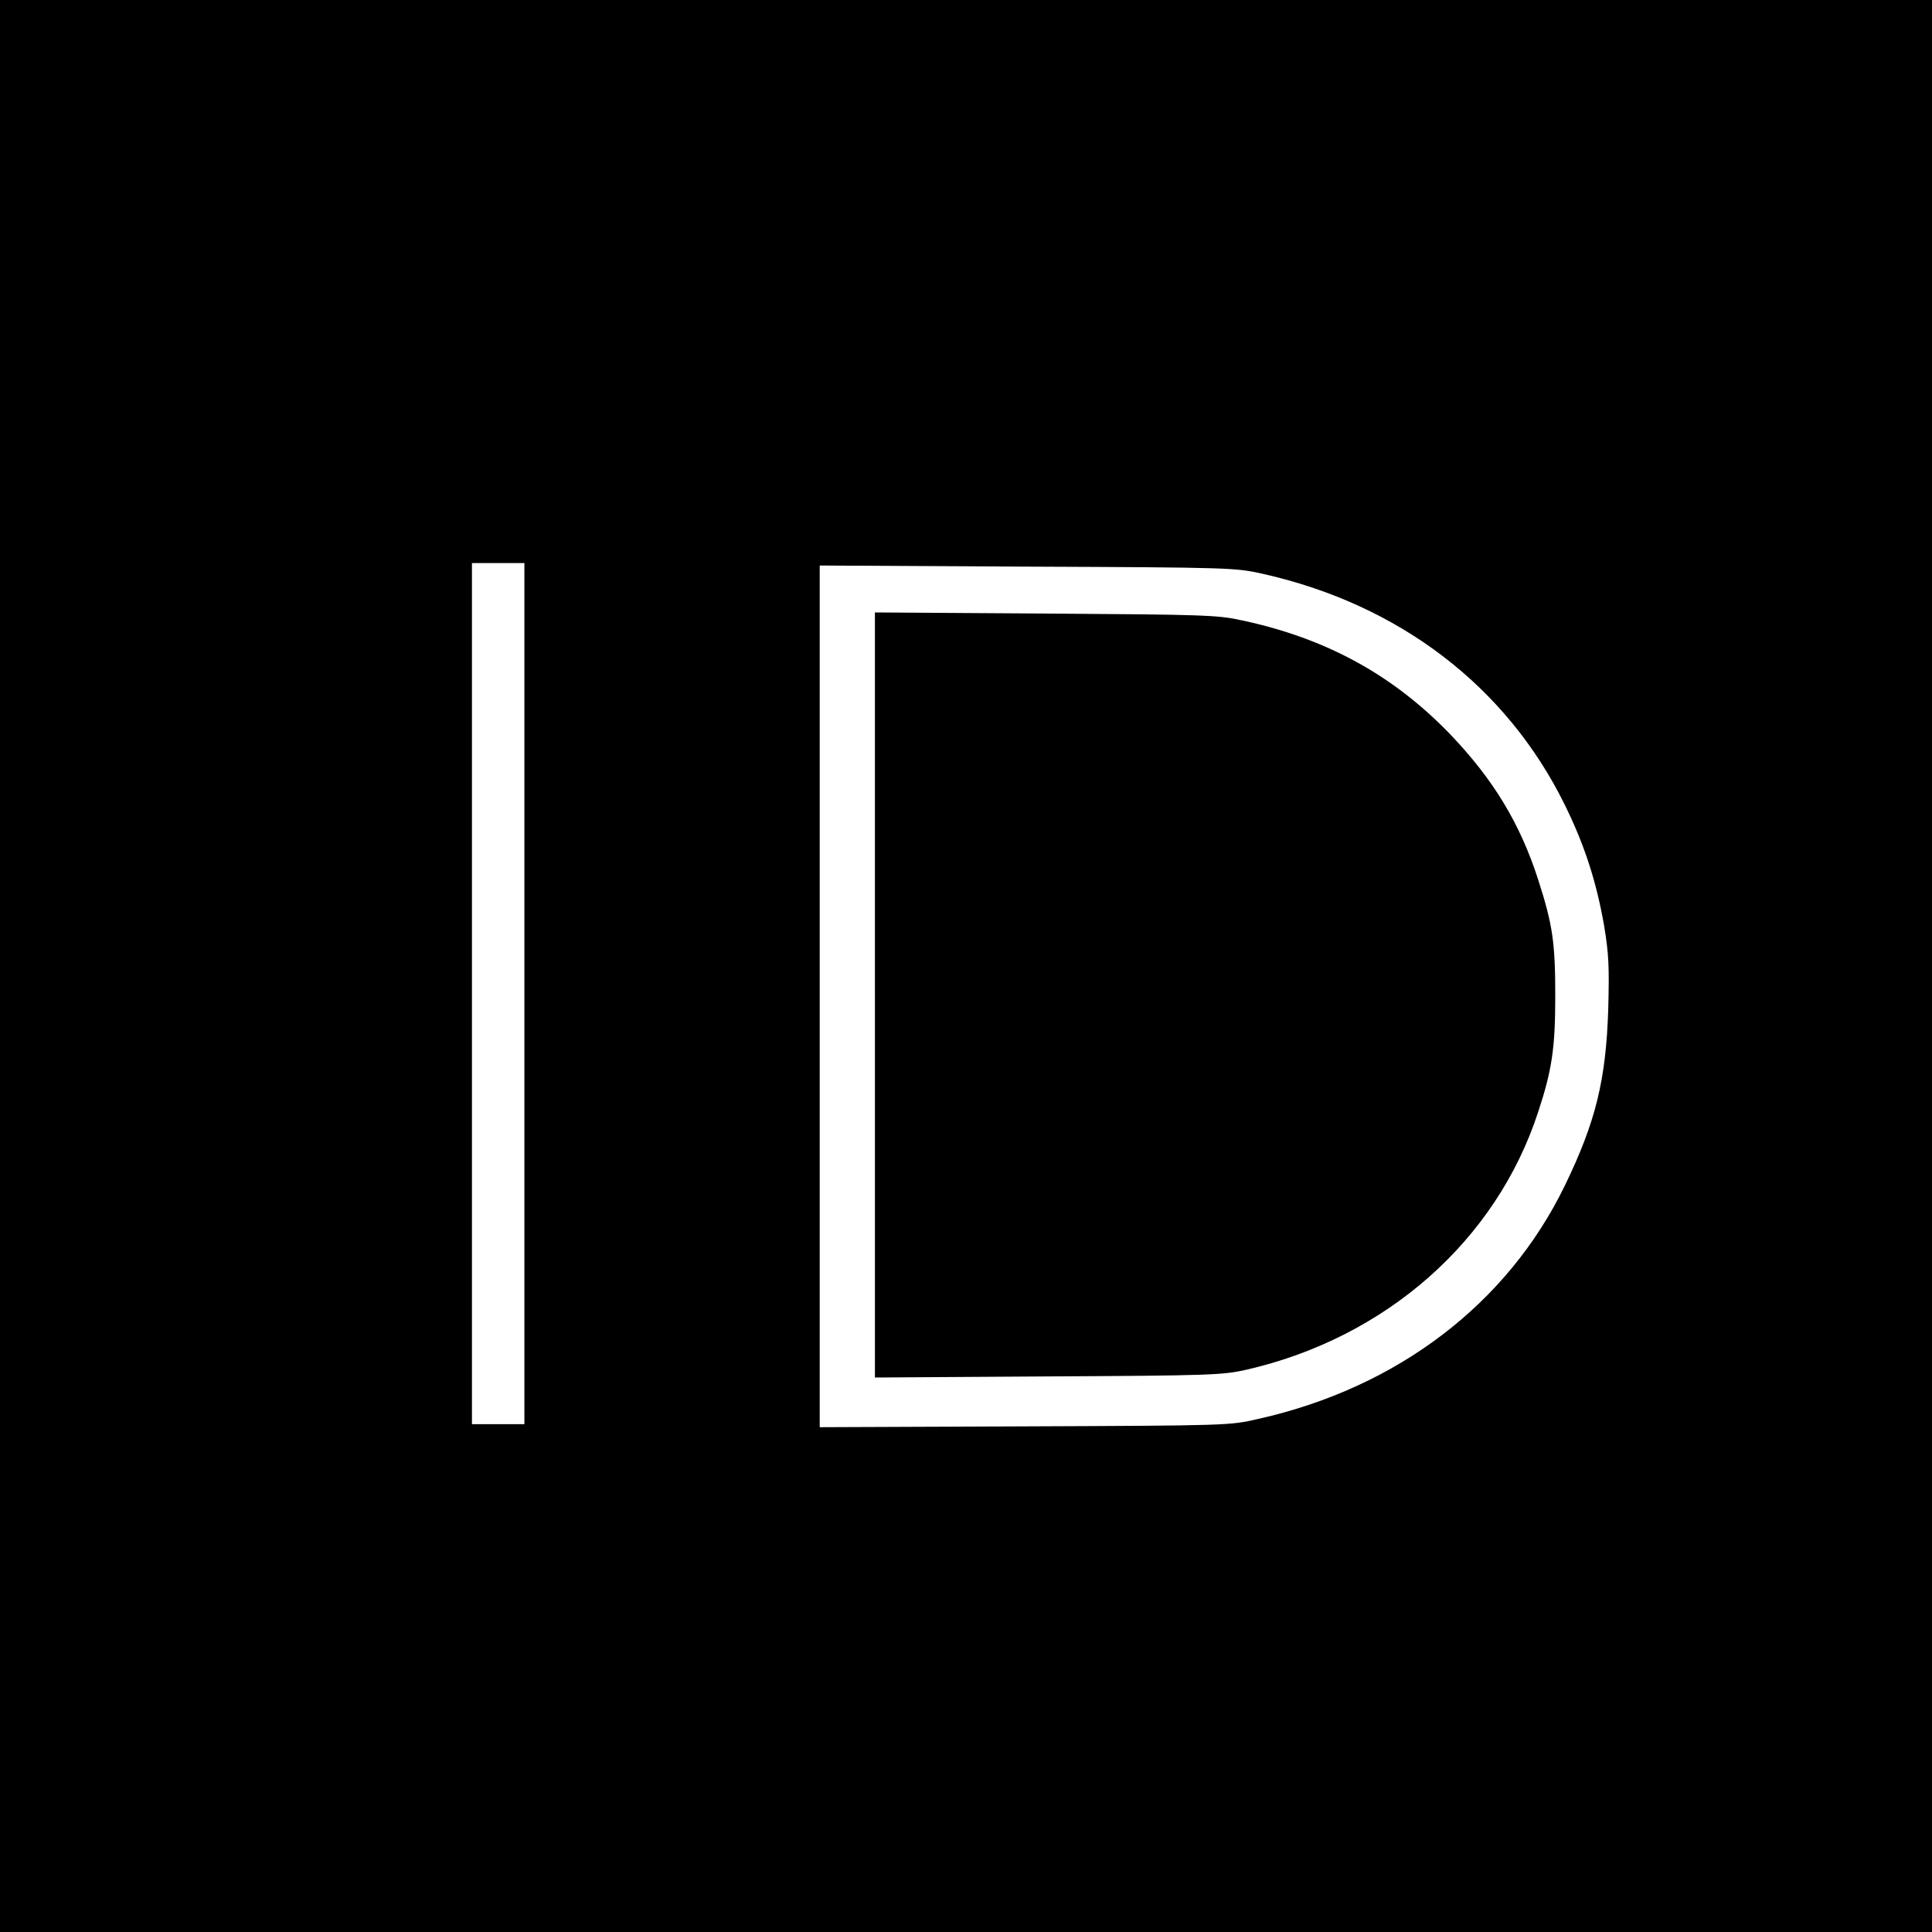 <?xml version="1.0" standalone="no"?>
<!DOCTYPE svg PUBLIC "-//W3C//DTD SVG 20010904//EN"
 "http://www.w3.org/TR/2001/REC-SVG-20010904/DTD/svg10.dtd">
<svg version="1.0" xmlns="http://www.w3.org/2000/svg"
 width="700pt" height="700pt" viewBox="0 0 700 700"
 preserveAspectRatio="xMidYMid meet">
<g transform="translate(0,700) scale(0.1,-0.1)"
fill="#000000" stroke="none">
<path d="M0 3500 l0 -3500 3500 0 3500 0 0 3500 0 3500 -3500 0 -3500 0 0
-3500z m1900 -100 l0 -1560 -95 0 -95 0 0 1560 0 1560 95 0 95 0 0 -1560z
m2675 1521 c495 -111 883 -408 1094 -836 72 -146 115 -279 143 -439 17 -103
19 -148 15 -301 -8 -257 -45 -409 -157 -640 -208 -429 -607 -733 -1111 -846
-103 -24 -110 -24 -846 -27 l-743 -3 0 1561 0 1561 753 -4 c737 -3 754 -4 852
-26z"/>
<path d="M3170 3395 l0 -1386 628 4 c589 3 632 5 717 24 507 116 906 468 1058
934 50 151 62 232 62 419 0 194 -9 258 -61 420 -66 206 -163 366 -321 531
-207 214 -448 346 -752 411 -90 20 -137 21 -713 25 l-618 4 0 -1386z"/>
</g>
</svg>
